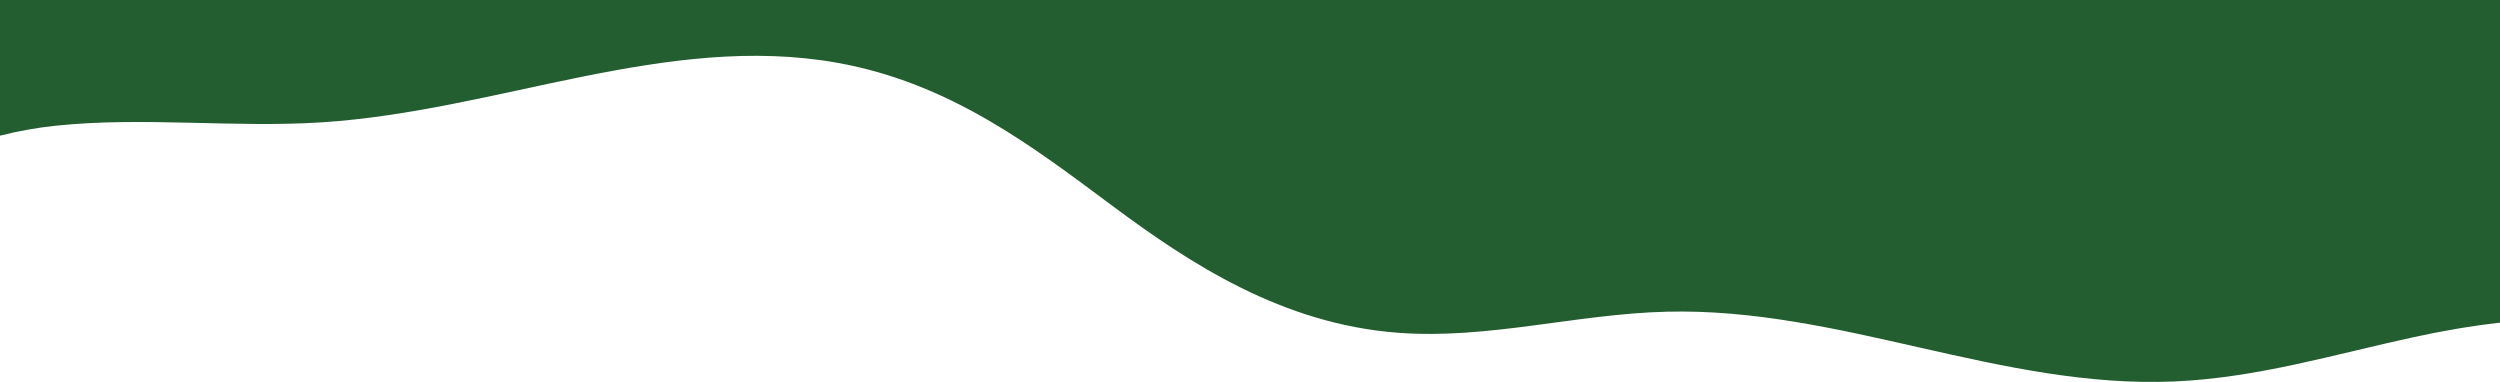 <svg width="1440" height="220" viewBox="0 0 1440 220" fill="none" xmlns="http://www.w3.org/2000/svg">
<path d="M1440 0V185.861C1423.02 187.73 1406.15 190.754 1389.95 194.271C1344.52 204.124 1299.95 217.688 1252.37 219.725C1152.52 223.998 1059.95 177.037 959.963 179.536C907.959 180.836 857.091 195.588 805.367 191.681C738.524 186.634 685.668 152.004 640.253 118.211C594.836 84.418 547.196 47.746 482.135 36.145C384.056 18.655 286.563 63.875 185.638 70.45C134.513 73.78 82.533 67.069 31.787 72.447C21.135 73.576 10.386 75.497 0 78.137V0H1440Z" fill="#235E30"/>
</svg>
